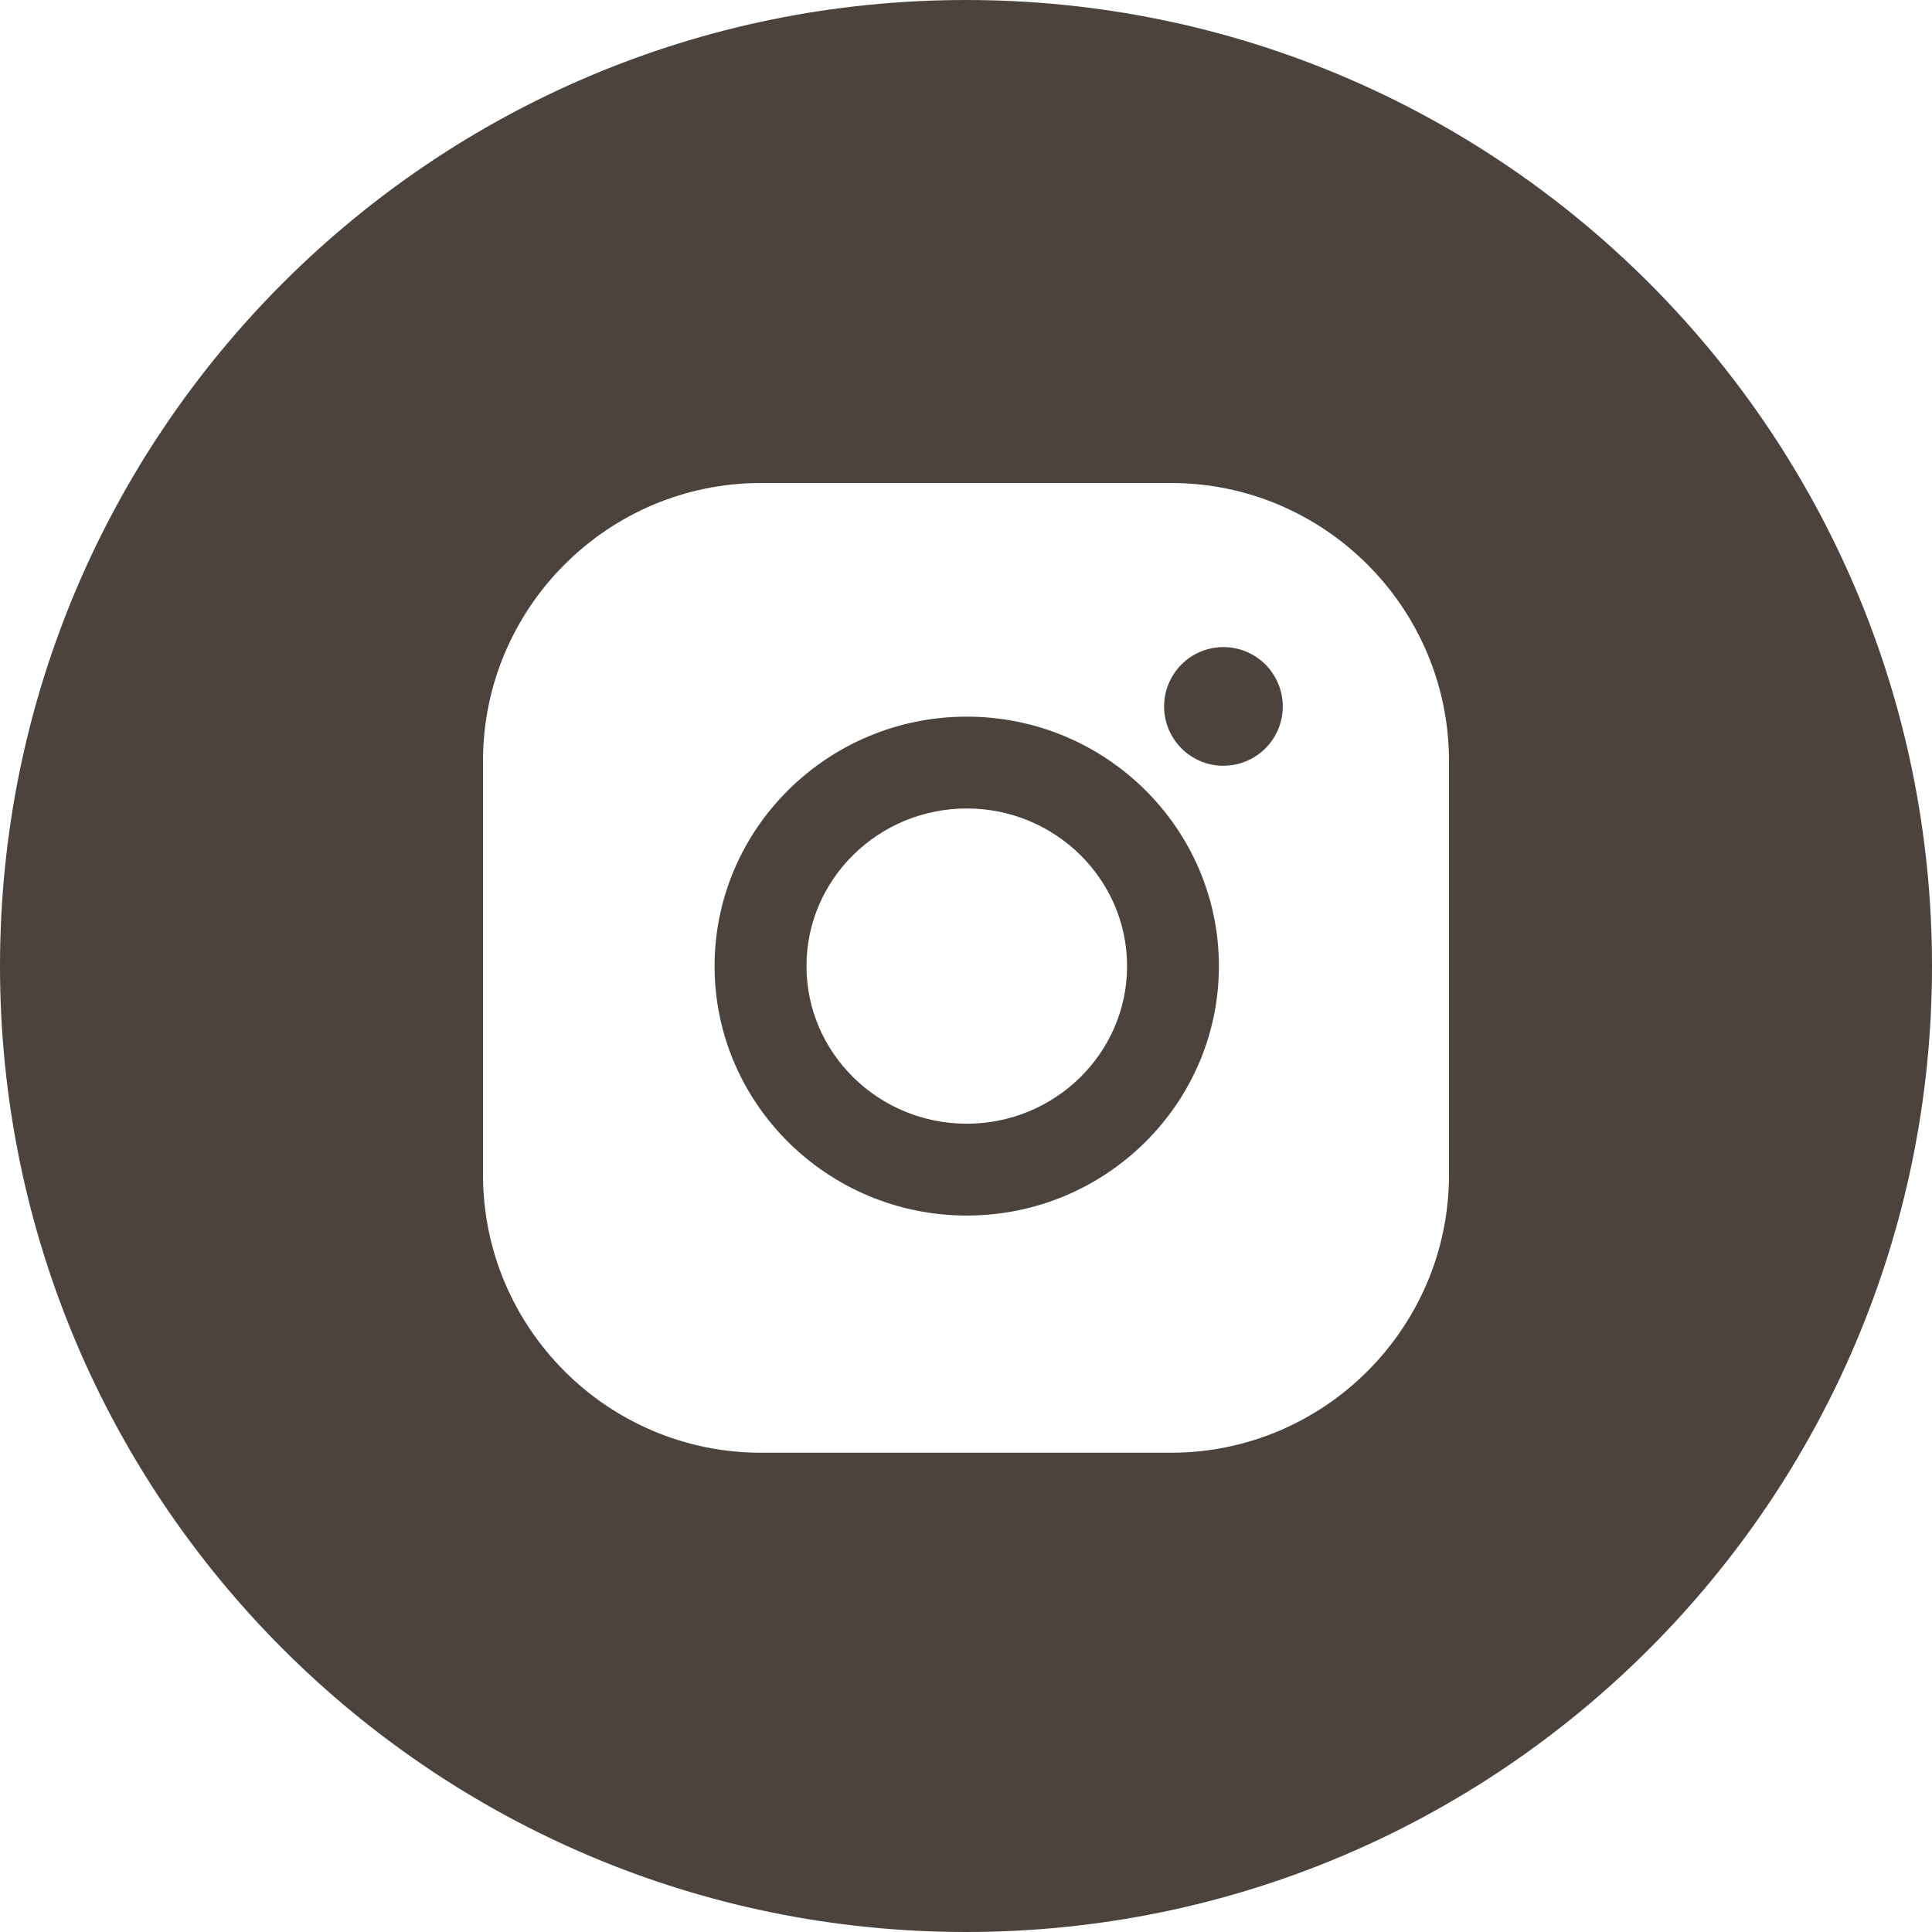 <?xml version="1.0" encoding="UTF-8"?> <svg xmlns="http://www.w3.org/2000/svg" width="30" height="30" viewBox="0 0 30 30" fill="none"><path fill-rule="evenodd" clip-rule="evenodd" d="M15 30C23.284 30 30 23.284 30 15C30 6.716 23.284 0 15 0C6.716 0 0 6.716 0 15C0 23.284 6.716 30 15 30ZM7.5 11.818C7.5 9.437 9.437 7.5 11.818 7.5H18.182C20.563 7.5 22.5 9.437 22.5 11.818V18.241C22.5 20.621 20.563 22.558 18.182 22.558H11.818C9.437 22.558 7.5 20.621 7.5 18.241V11.818ZM11.096 15.002C11.096 12.866 12.853 11.128 15.012 11.128C17.171 11.128 18.927 12.866 18.927 15.002C18.927 17.137 17.171 18.875 15.012 18.875C12.853 18.875 11.096 17.137 11.096 15.002ZM12.523 15.002C12.523 16.351 13.639 17.449 15.012 17.449C16.384 17.449 17.501 16.351 17.501 15.002C17.501 13.652 16.384 12.554 15.012 12.554C13.639 12.554 12.523 13.652 12.523 15.002ZM18.997 11.89C19.119 11.89 19.238 11.867 19.35 11.82C19.462 11.774 19.563 11.706 19.649 11.621C19.734 11.535 19.802 11.434 19.849 11.322C19.895 11.21 19.919 11.09 19.919 10.969C19.919 10.848 19.895 10.729 19.849 10.617C19.802 10.505 19.734 10.403 19.649 10.318C19.563 10.232 19.462 10.165 19.35 10.118C19.238 10.072 19.119 10.048 18.997 10.048C18.753 10.048 18.519 10.145 18.346 10.318C18.173 10.491 18.076 10.725 18.076 10.97C18.076 11.214 18.173 11.448 18.346 11.621C18.519 11.794 18.753 11.891 18.997 11.891" fill="#4C433C"></path></svg> 